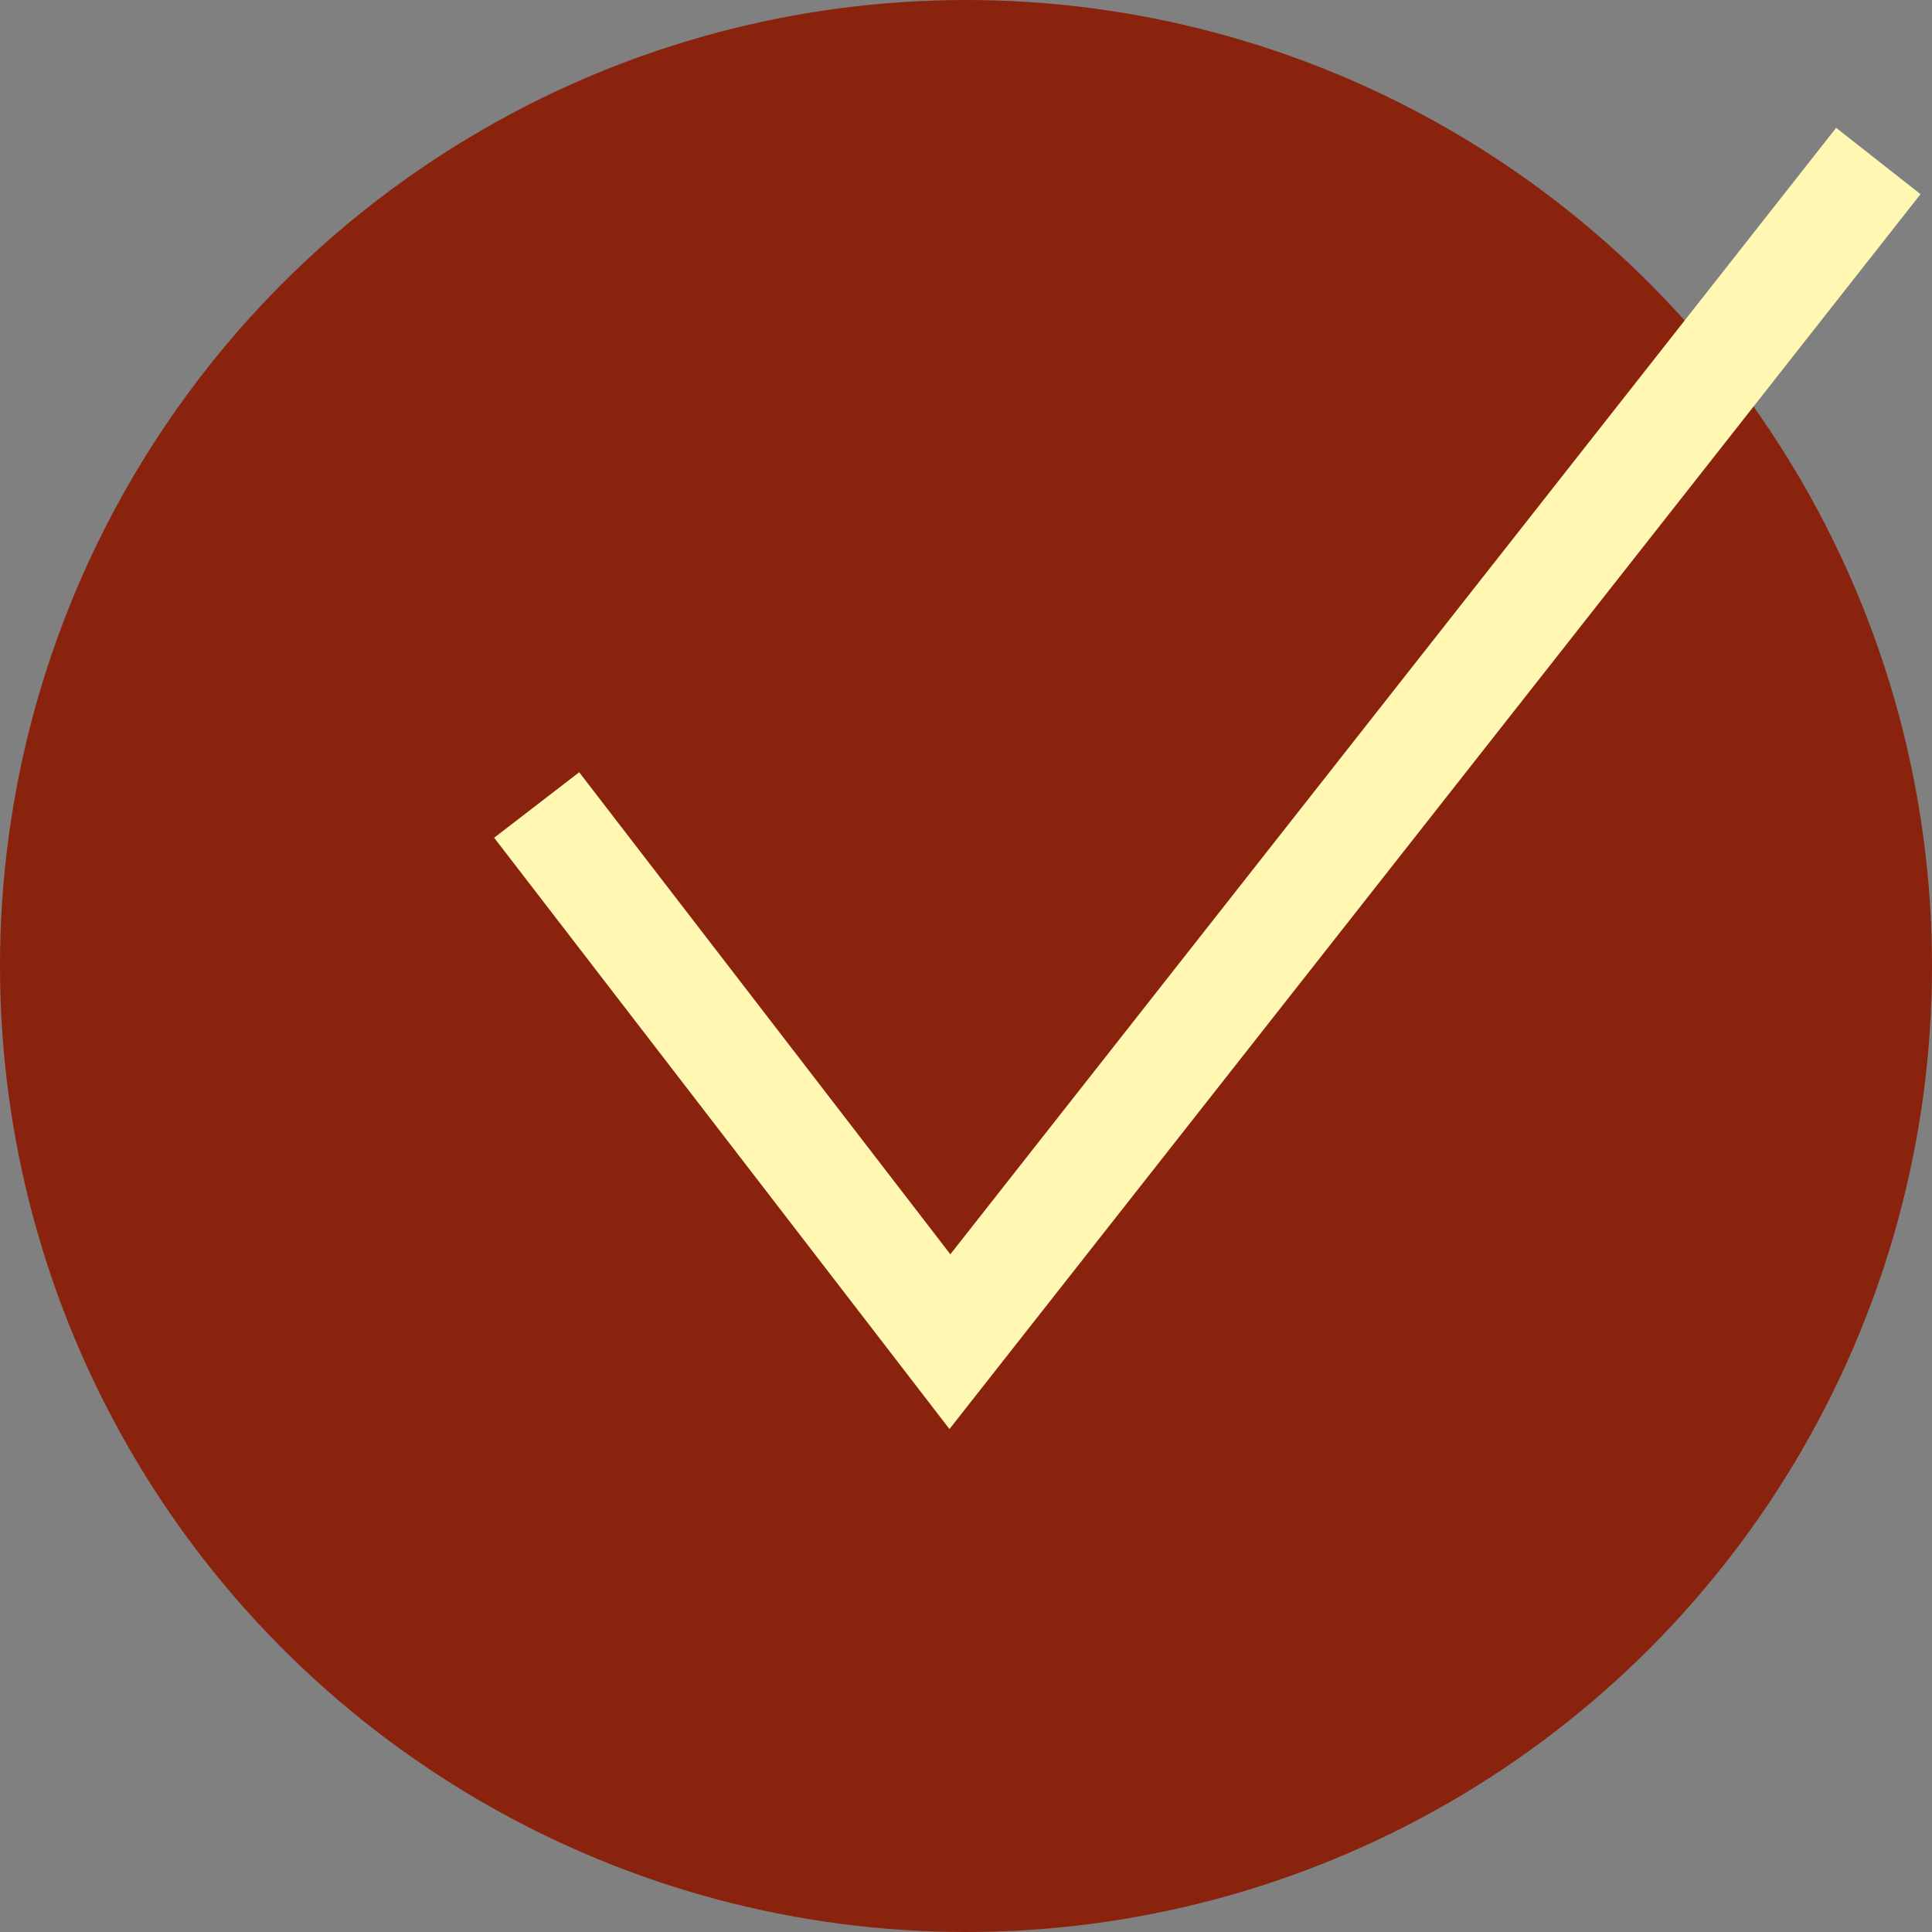 <?xml version="1.0" encoding="UTF-8"?>
<svg id="a" data-name="Vrstva 1" xmlns="http://www.w3.org/2000/svg" width="36" height="36" viewBox="0 0 36 36">
  <rect x="0" y="0" width="36" height="36" fill="#808080" stroke="none"/>
  <circle cx="18" cy="18" r="18" fill="#8a230d"/>
  <polyline points="10 15 17.7 25 35 3" fill="none" stroke="#fff7b2" stroke-miterlimit="10" stroke-width="2"/>
</svg>